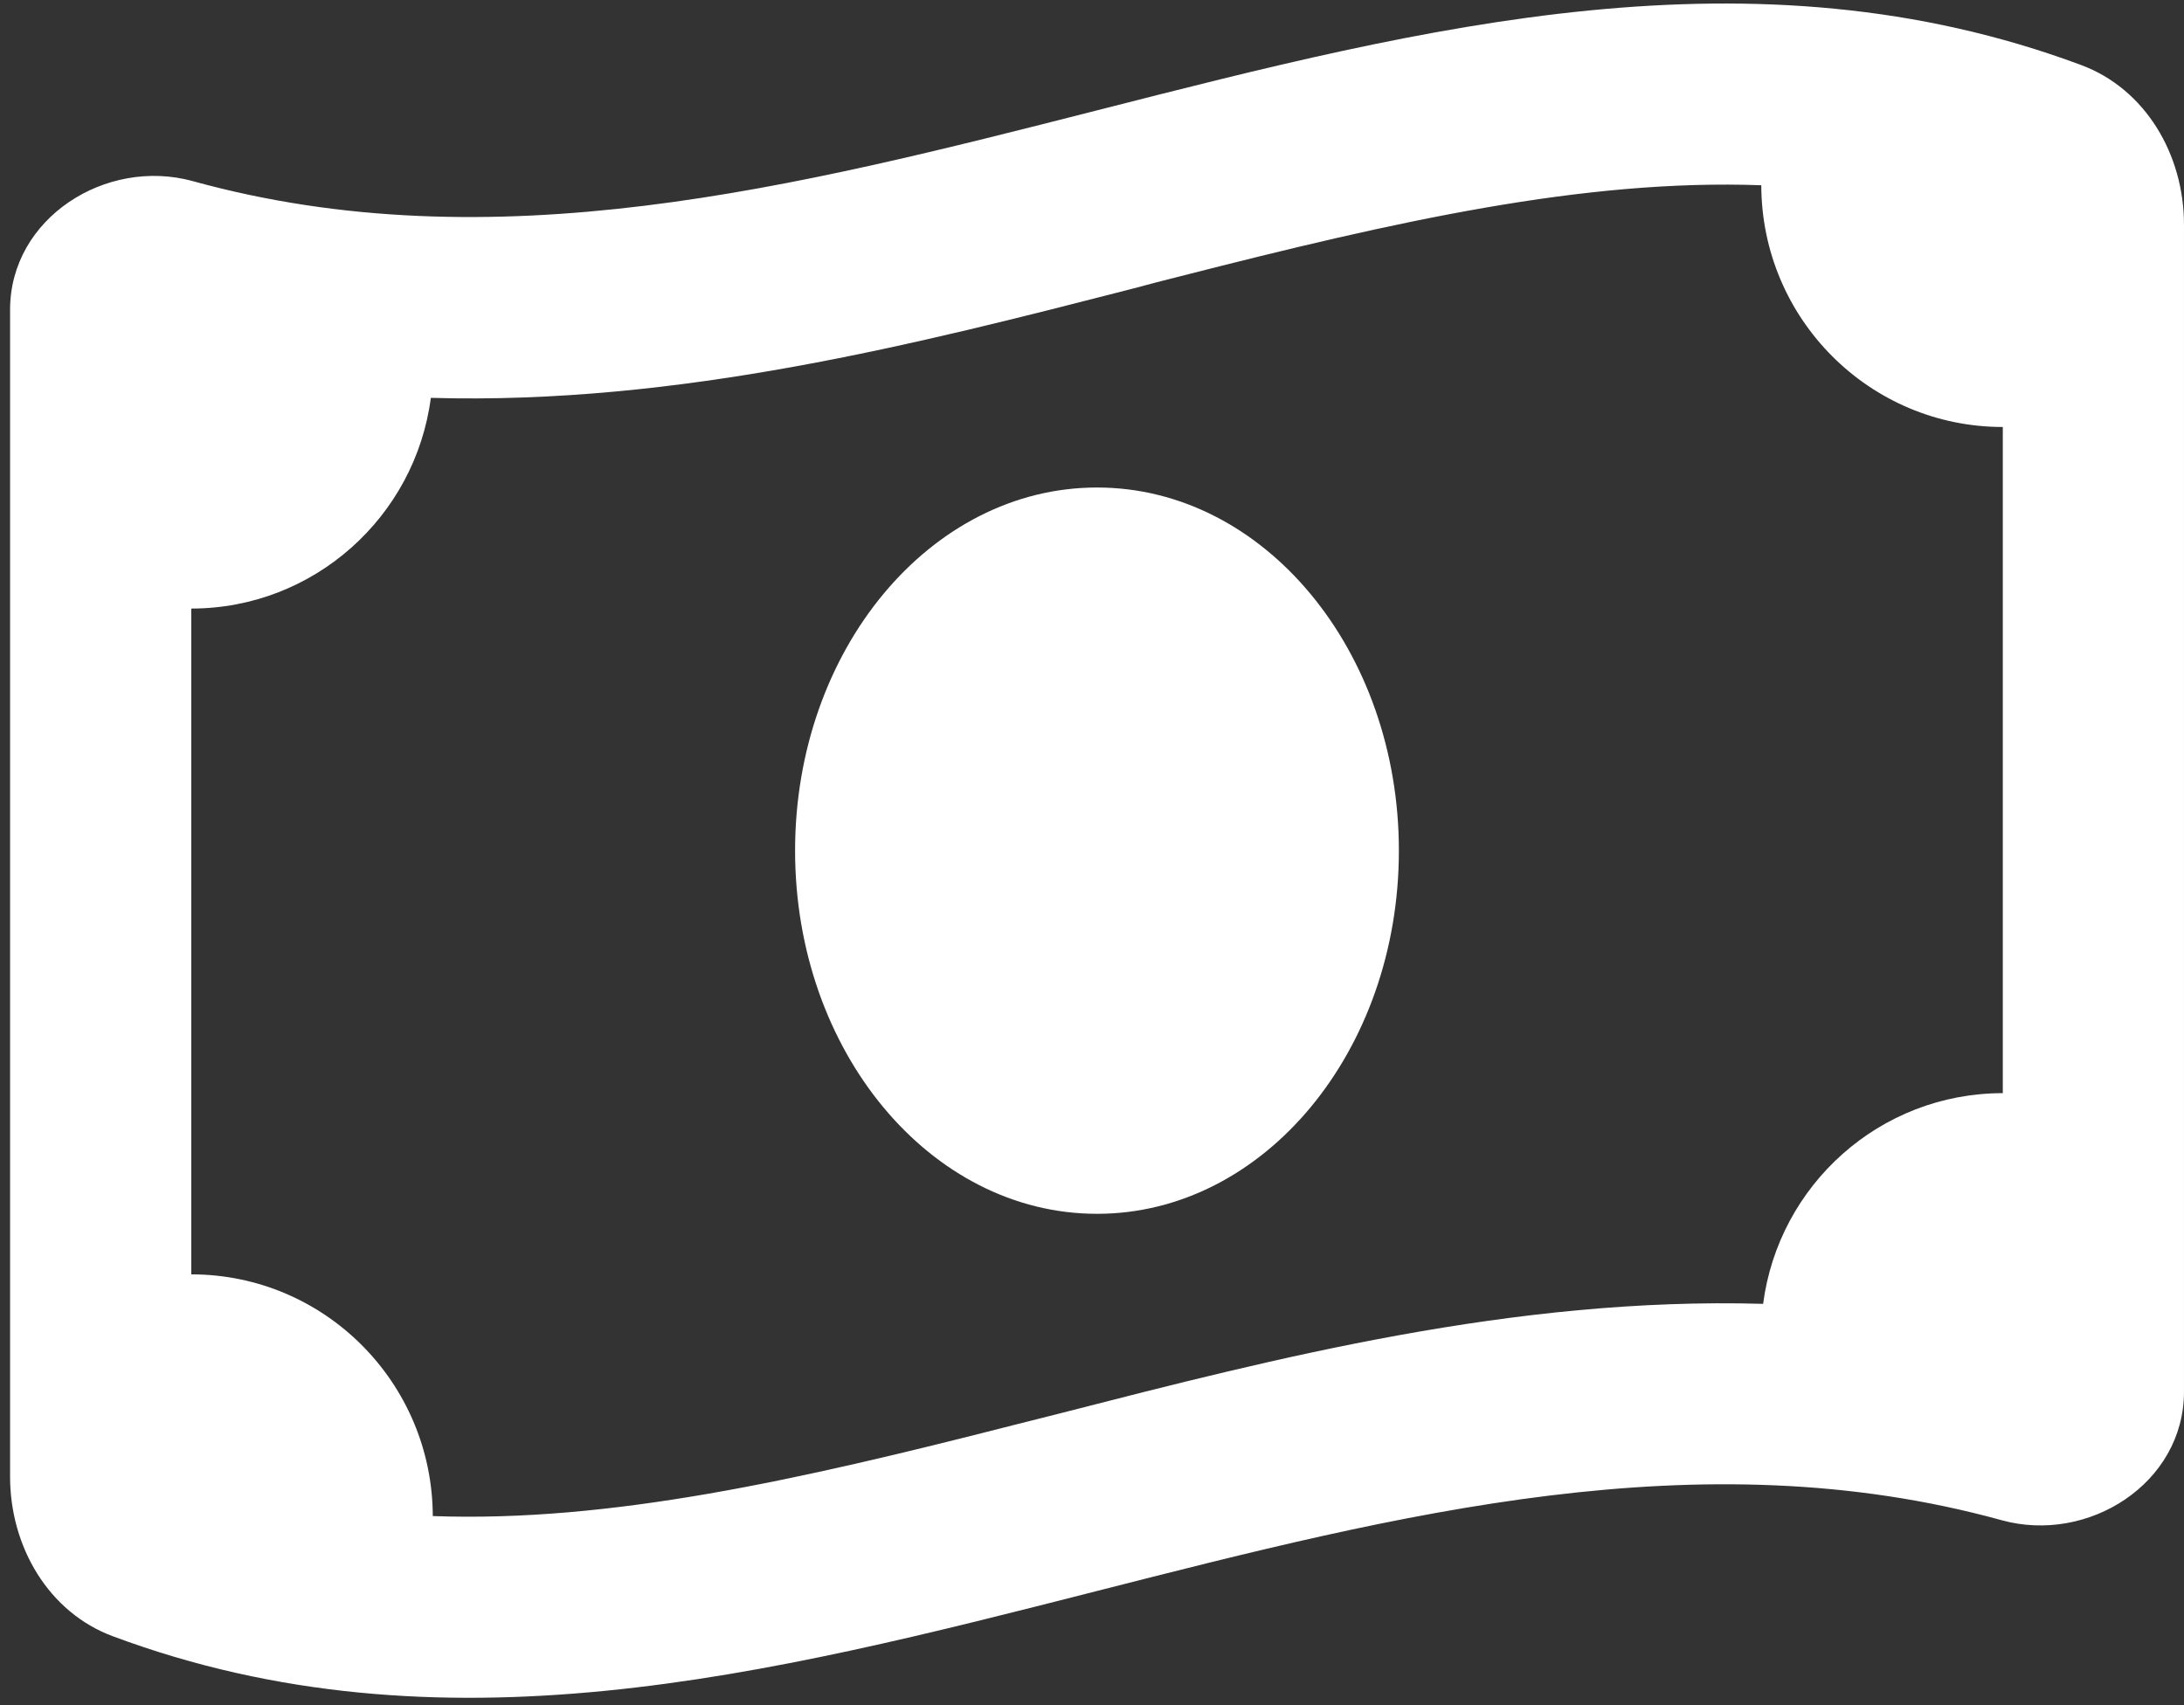<svg width="210" height="164" viewBox="0 0 210 164" fill="none" xmlns="http://www.w3.org/2000/svg">
<rect x="0" y="0" width="210" height="164" fill="#333333" stroke="none"/>
<path d="M97.384 137.068C99.025 136.667 100.655 136.23 102.286 135.83C122.572 130.628 145.618 124.698 169.531 125.39C171.015 113.967 180.746 105.127 192.577 105.127V41.063C179.763 41.063 169.385 30.658 169.354 17.816C152.297 17.198 134.226 21.272 113.573 26.547C111.943 26.947 110.313 27.384 108.672 27.821C88.385 33.023 65.35 38.953 41.426 38.261C39.942 49.684 30.181 58.524 18.391 58.524V122.553C31.195 122.553 41.573 132.957 41.614 145.799C58.671 146.416 76.742 142.342 97.384 137.068ZM0.969 142.015V29.785C0.969 20.981 10.187 15.124 18.527 17.416C47.488 25.419 76.481 17.997 105.484 10.613C137.016 2.573 168.549 -5.503 200.091 6.248C206.289 8.539 209.999 14.869 209.999 21.599V133.83C209.999 142.67 200.781 148.49 192.472 146.199C163.469 138.195 134.477 145.617 105.484 153.002C73.941 161.041 42.409 169.117 10.877 157.367C4.669 155.076 0.969 148.745 0.969 142.015ZM105.484 116.731C89.441 116.731 76.45 101.088 76.45 81.807C76.45 62.526 89.441 46.883 105.484 46.883C121.517 46.883 134.508 62.526 134.508 81.807C134.508 101.088 121.517 116.731 105.484 116.731Z" fill="white"/>
</svg>
